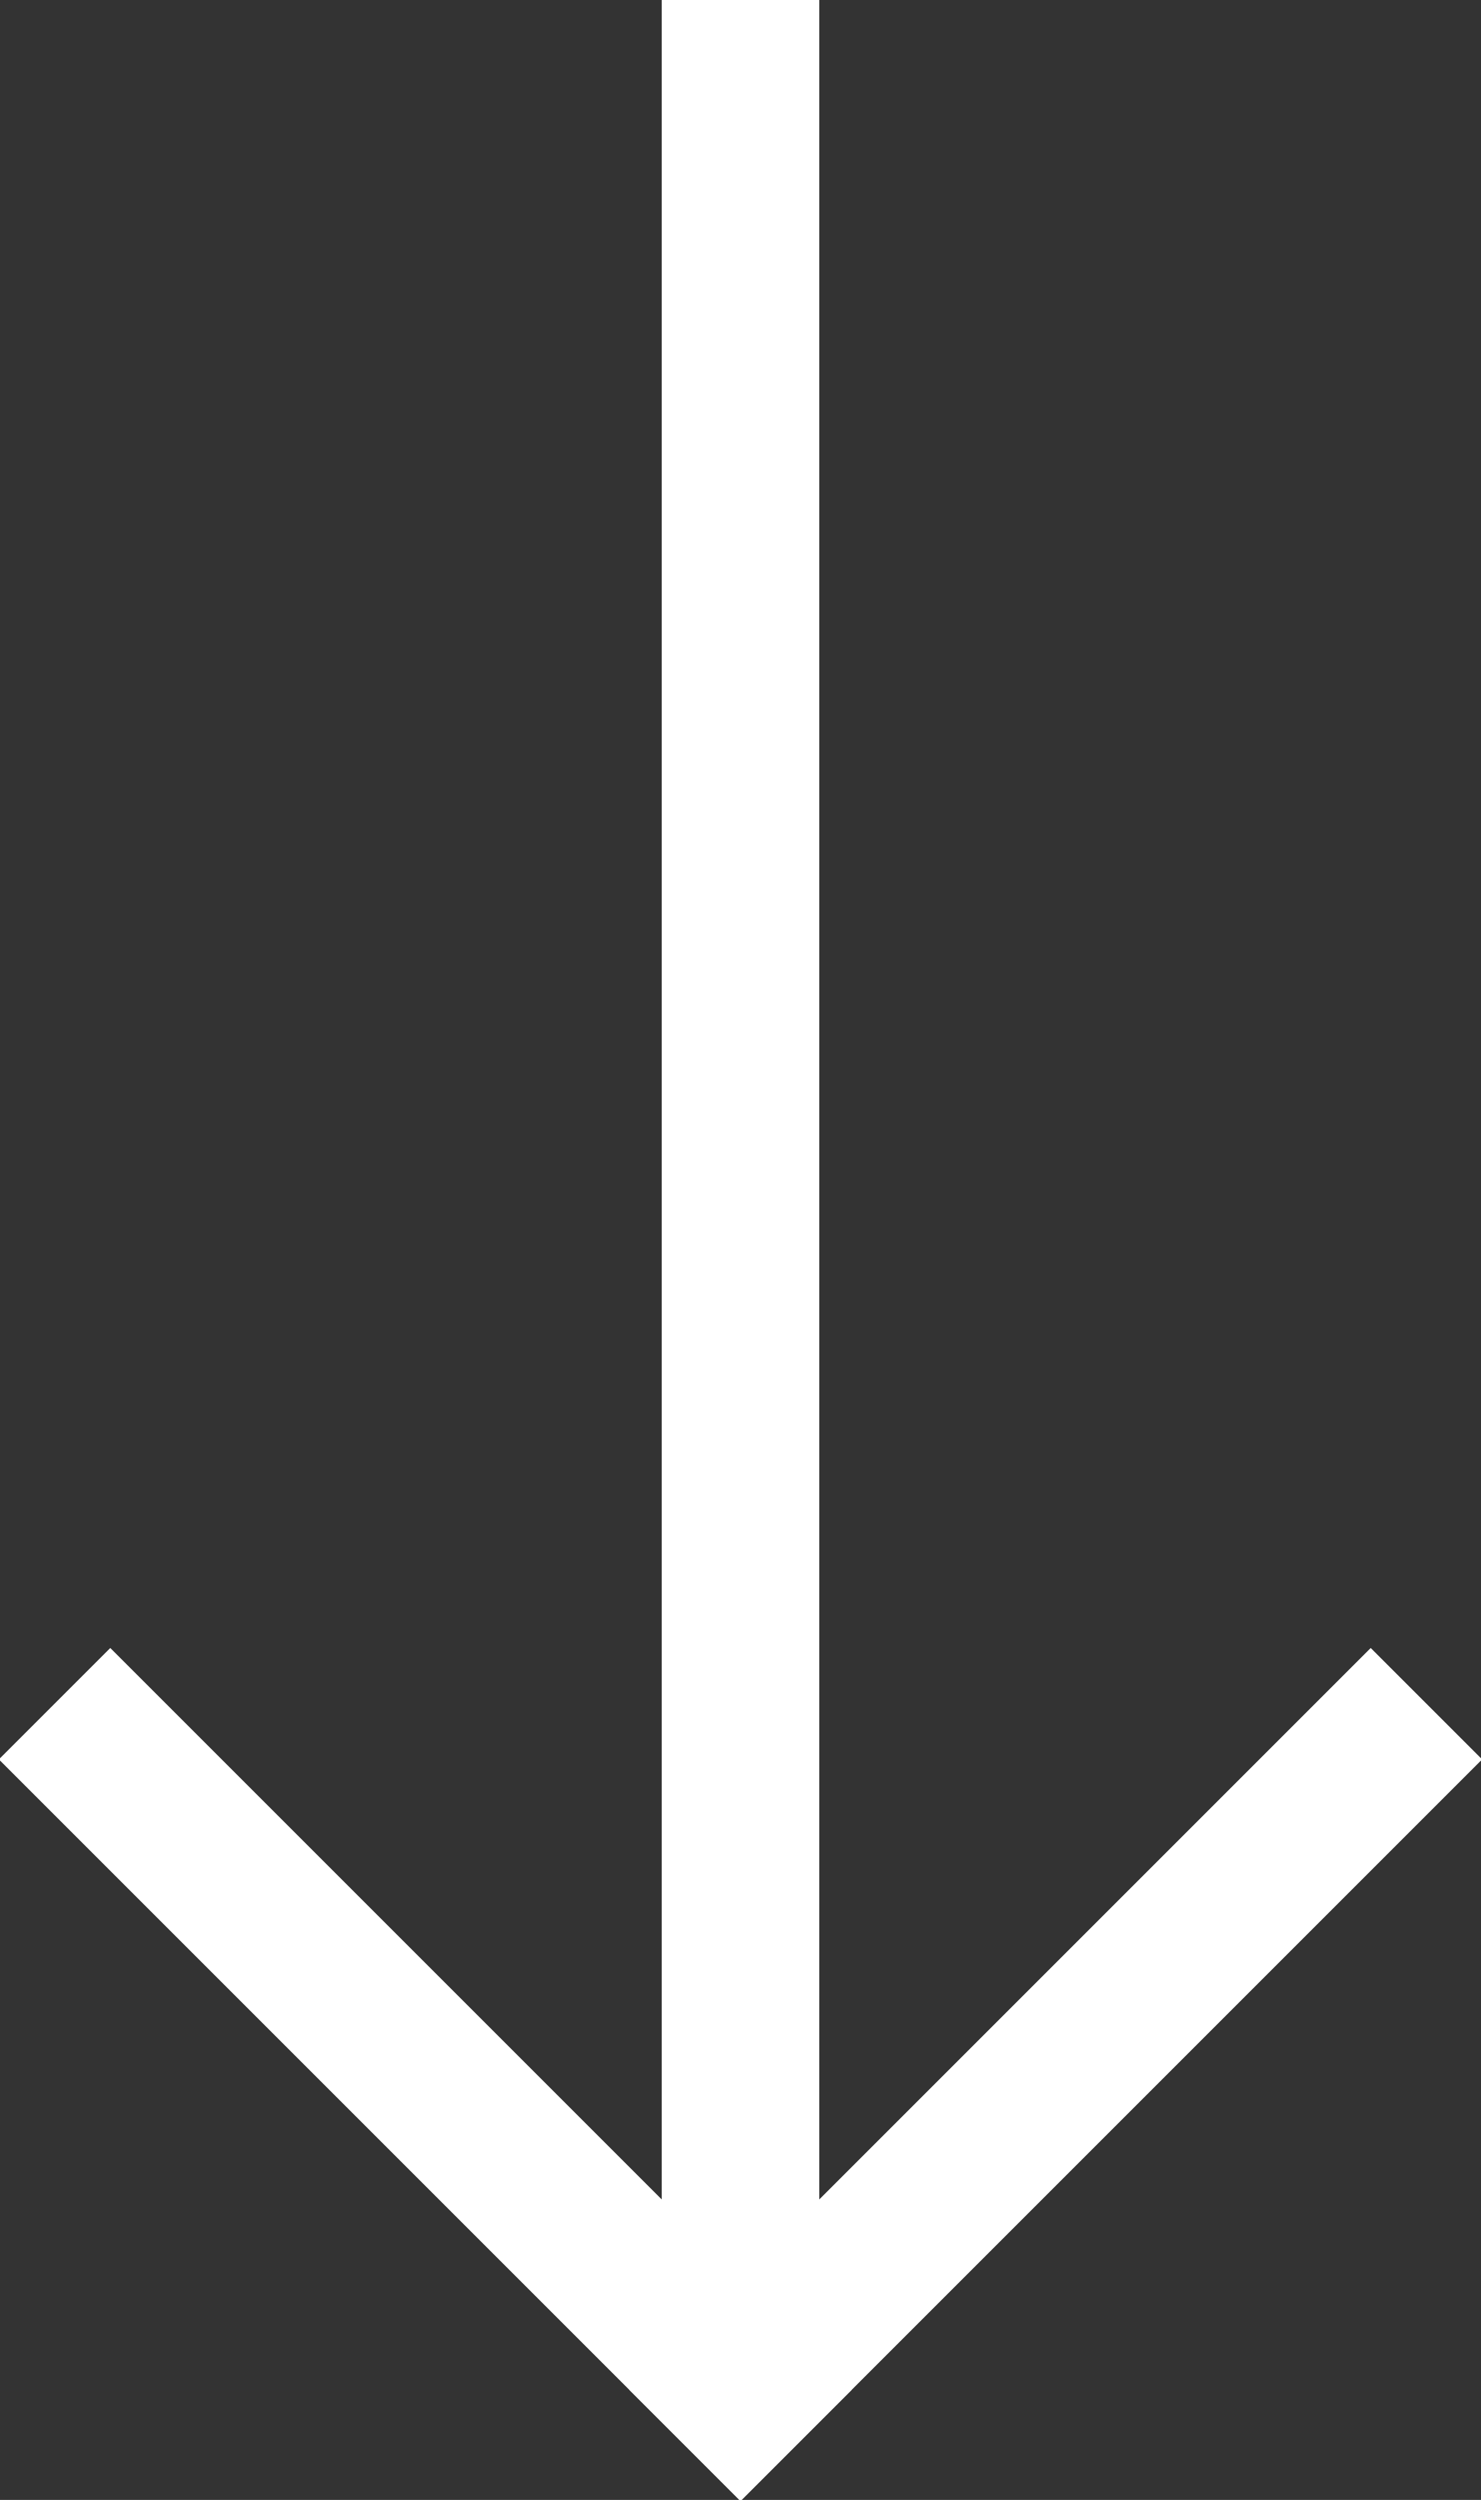 <?xml version="1.0" encoding="UTF-8"?>
<svg id="Layer_1" xmlns="http://www.w3.org/2000/svg" version="1.1" viewBox="0 0 28.2 47.6">
  <rect x="0" y="0" width="28.2" height="47.6" fill="#333333" stroke="none"/>
  <!-- Generator: Adobe Illustrator 29.1.0, SVG Export Plug-In . SVG Version: 2.1.0 Build 142)  -->
  <defs>
    <style>
      .st0 {
        fill: #fff;
        stroke: #fff;
        stroke-linecap: square;
        stroke-width: 3px;
      }
    </style>
  </defs>
  <g id="Group_23">
    <line id="Line_9" class="st0" x1="14.1" y1="1.5" x2="14.1" y2="44.5"/>
    <line id="Line_10" class="st0" x1="26.1" y1="33.5" x2="14.1" y2="45.5"/>
    <line id="Line_11" class="st0" x1="2.1" y1="33.5" x2="14.1" y2="45.5"/>
  </g>
</svg>